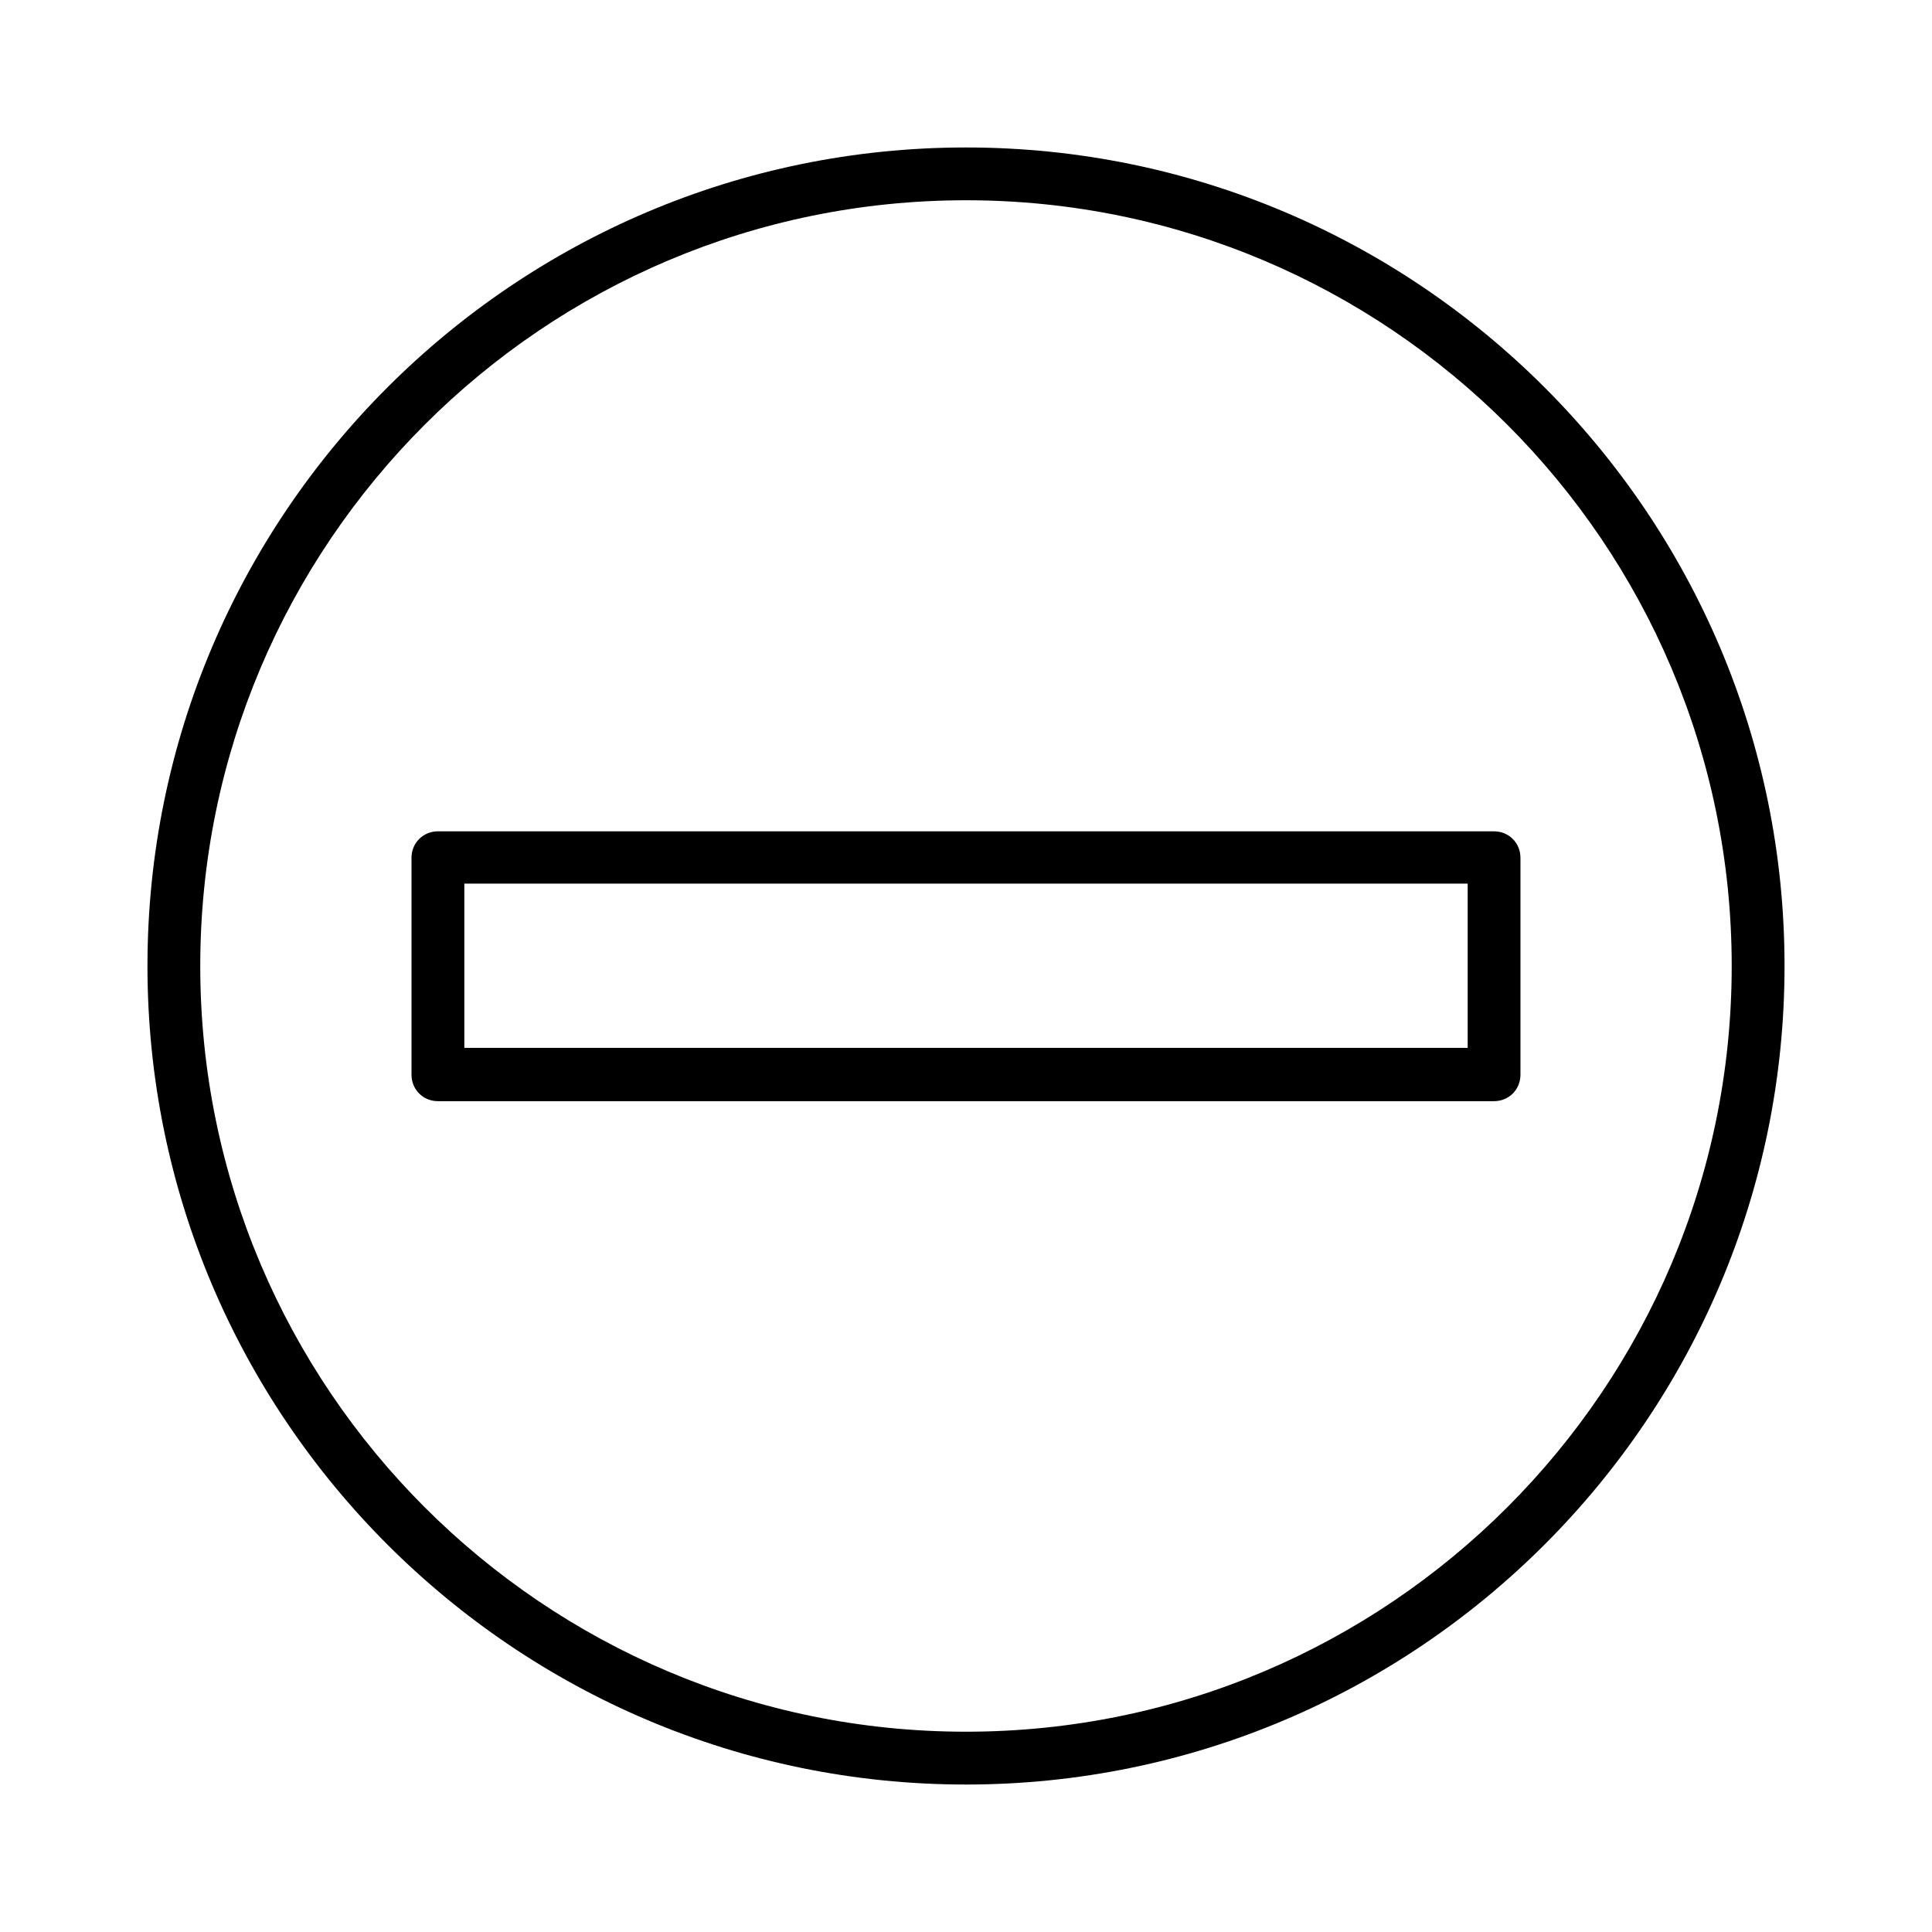 <?xml version="1.0" encoding="UTF-8"?>
<!-- Uploaded to: ICON Repo, www.svgrepo.com, Generator: ICON Repo Mixer Tools -->
<svg fill="#000000" width="800px" height="800px" version="1.1" viewBox="144 144 512 512" xmlns="http://www.w3.org/2000/svg">
 <g>
  <path d="m400 183.08c-119.66 0-216.92 97.262-216.92 216.92 0 119.65 97.262 216.92 216.92 216.92 119.65 0 216.92-97.266 216.92-216.92 0-119.66-97.266-216.92-216.92-216.92zm0 419.84c-111.96 0-202.93-90.965-202.93-202.92 0-111.96 90.965-202.93 202.93-202.93 111.96 0 202.92 90.965 202.92 202.93 0 111.96-90.965 202.92-202.92 202.92z"/>
  <path d="m260.05 364.31c-3.918 0-6.996 3.078-6.996 6.996v57.52c0 3.918 3.078 6.996 6.996 6.996h279.89c3.918 0 6.996-3.078 6.996-6.996v-57.52c0-3.918-3.078-6.996-6.996-6.996zm272.9 57.379h-265.9v-43.523h265.9z"/>
 </g>
</svg>